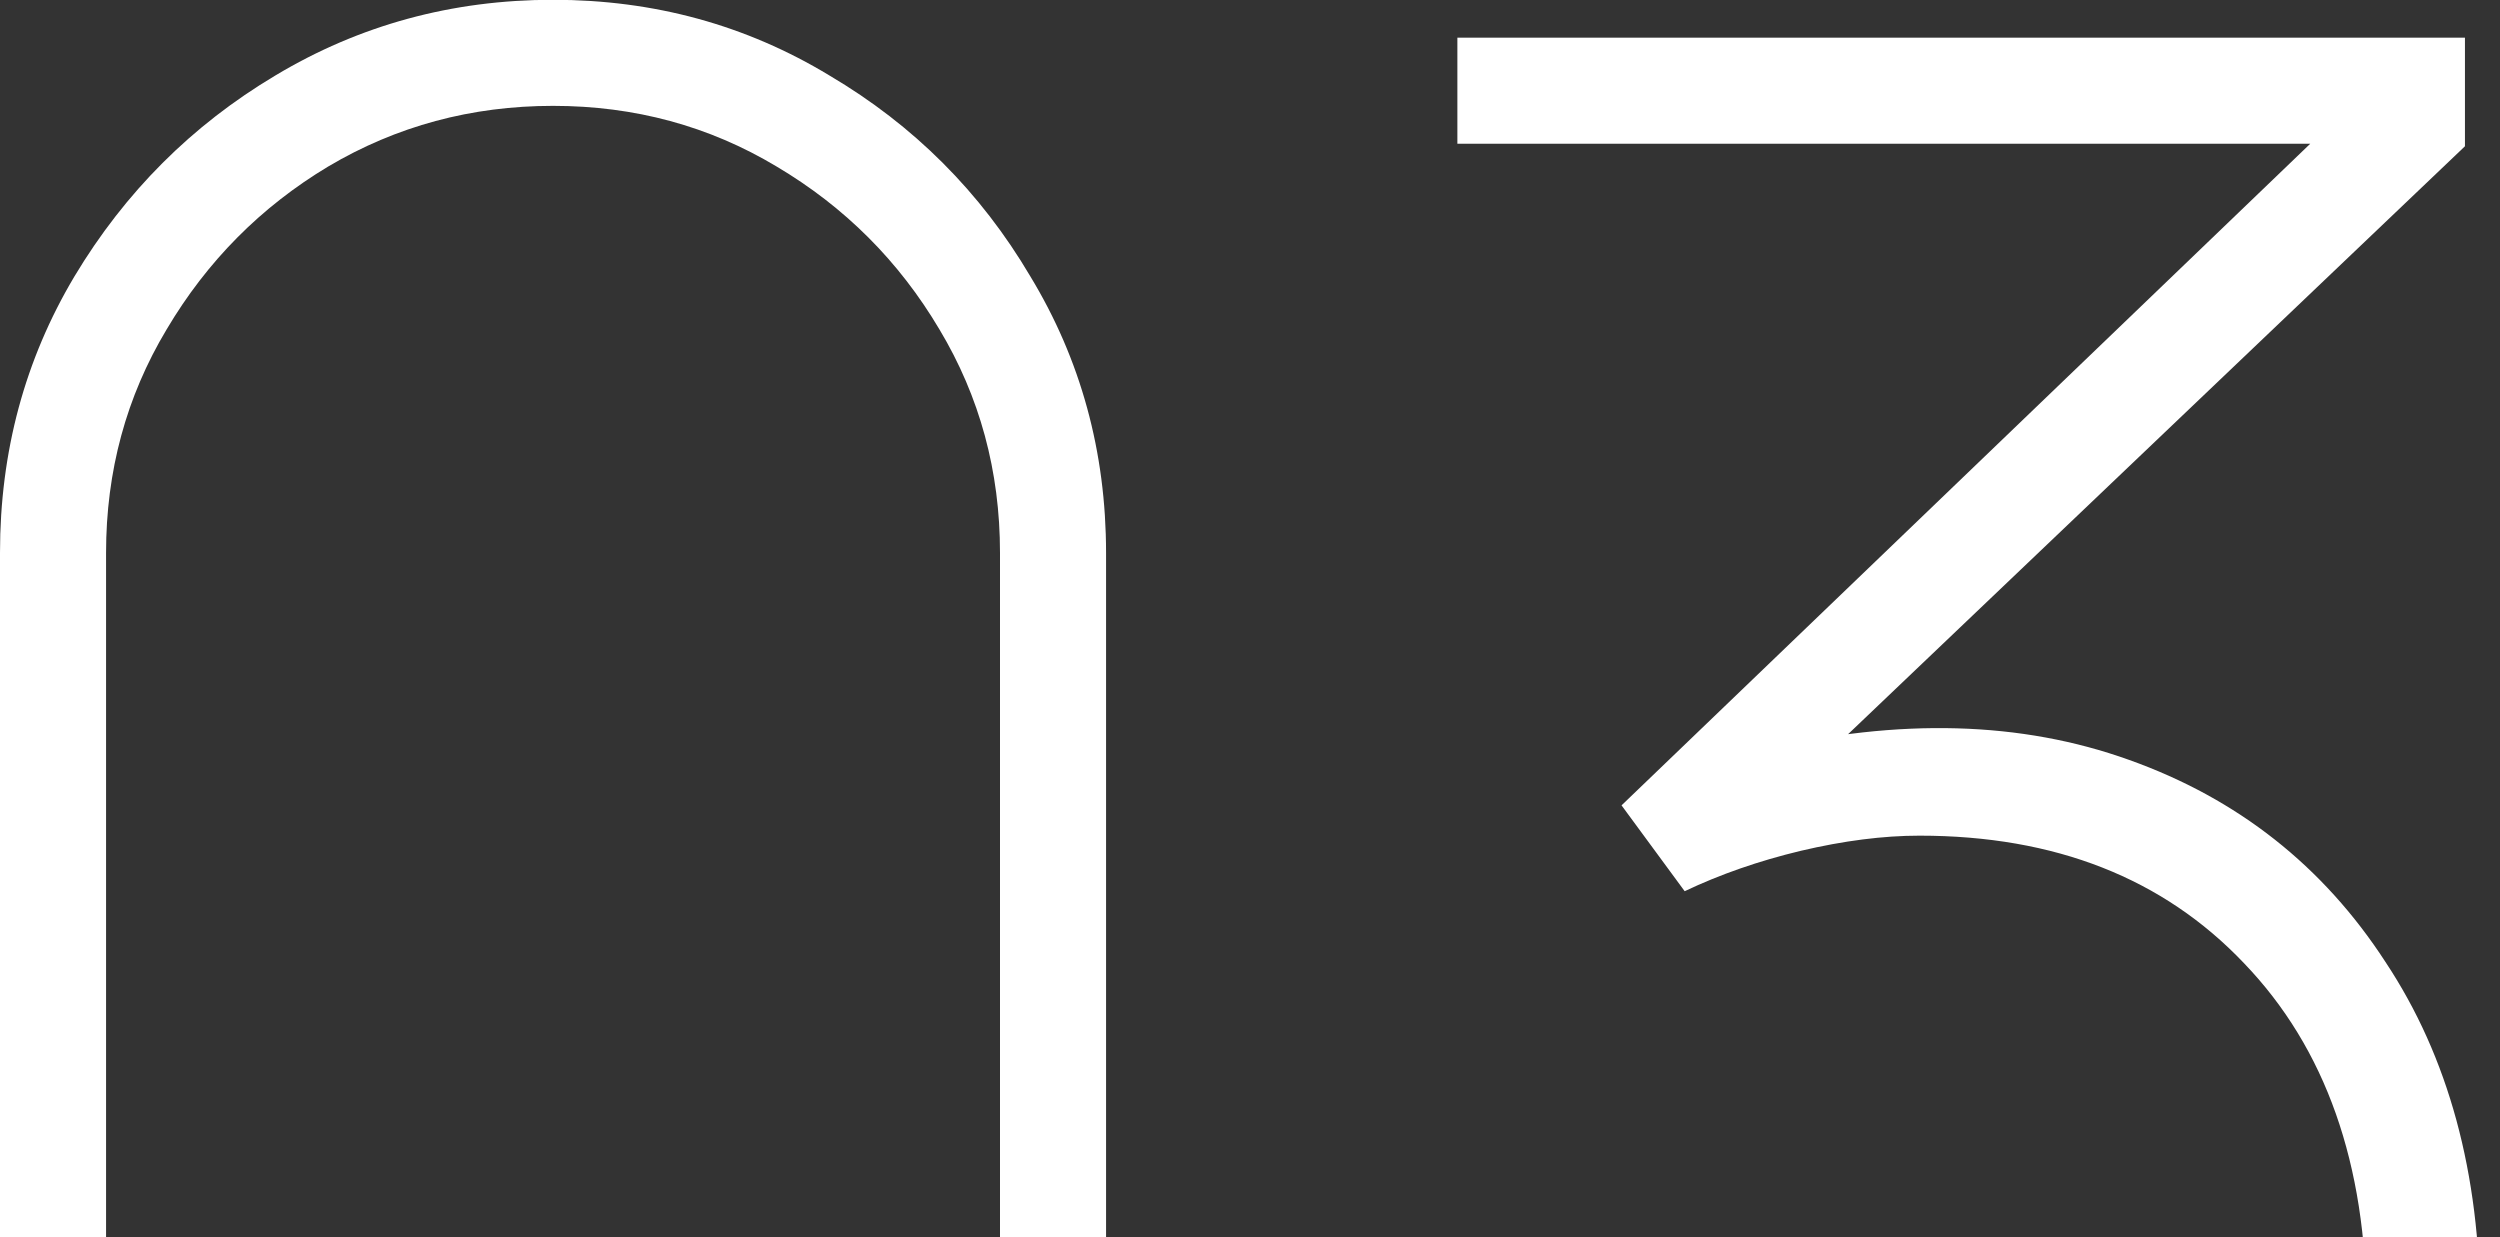 <?xml version="1.0" encoding="UTF-8"?> <svg xmlns="http://www.w3.org/2000/svg" width="99" height="49" viewBox="0 0 99 49" fill="none"><rect x="0" y="0" width="99" height="49" fill="#333333" stroke="none"/> <path d="M76.312 74.992C72.779 74.992 69.579 74.409 66.713 73.242C63.846 72.076 61.396 70.392 59.362 68.192C57.329 65.959 55.812 63.292 54.812 60.192L58.712 58.792C60.179 62.825 62.462 65.859 65.562 67.892C68.662 69.925 72.213 70.892 76.213 70.792C79.979 70.692 83.162 69.859 85.763 68.292C88.362 66.725 90.329 64.559 91.662 61.792C93.029 58.992 93.713 55.692 93.713 51.892C93.713 46.092 92.096 41.509 88.862 38.142C85.662 34.776 81.379 33.092 76.013 33.092C74.579 33.092 73.013 33.292 71.312 33.692C69.646 34.092 68.112 34.626 66.713 35.292L64.213 31.892L94.713 2.592L96.013 5.692H57.712V1.492H97.612V5.792L69.912 32.192L69.812 29.692C75.213 28.425 80.046 28.559 84.312 30.092C88.612 31.625 91.996 34.292 94.463 38.092C96.963 41.859 98.213 46.459 98.213 51.892C98.213 56.559 97.296 60.626 95.463 64.092C93.629 67.559 91.062 70.242 87.763 72.142C84.496 74.042 80.679 74.992 76.312 74.992Z" fill="white"></path> <path d="M21.9 74.992C17.9 74.992 14.233 74.009 10.9 72.042C7.6 70.042 4.95 67.392 2.95 64.092C0.983 60.759 0 57.092 0 53.092V21.892C0 17.892 0.983 14.242 2.95 10.942C4.95 7.609 7.6 4.959 10.9 2.992C14.233 0.992 17.9 -0.008 21.9 -0.008C25.9 -0.008 29.55 0.992 32.85 2.992C36.183 4.959 38.833 7.609 40.8 10.942C42.8 14.242 43.8 17.892 43.8 21.892V53.092C43.8 57.092 42.8 60.759 40.8 64.092C38.833 67.392 36.183 70.042 32.85 72.042C29.55 74.009 25.9 74.992 21.9 74.992ZM21.9 70.792C25.133 70.792 28.083 69.992 30.75 68.392C33.45 66.792 35.6 64.659 37.2 61.992C38.8 59.292 39.6 56.325 39.6 53.092V21.892C39.6 18.659 38.8 15.709 37.2 13.042C35.6 10.342 33.45 8.192 30.75 6.592C28.083 4.992 25.133 4.192 21.9 4.192C18.667 4.192 15.7 4.992 13 6.592C10.333 8.192 8.2 10.342 6.6 13.042C5 15.709 4.2 18.659 4.2 21.892V53.092C4.2 56.325 5 59.292 6.6 61.992C8.2 64.659 10.333 66.792 13 68.392C15.7 69.992 18.667 70.792 21.9 70.792Z" fill="white"></path> </svg> 